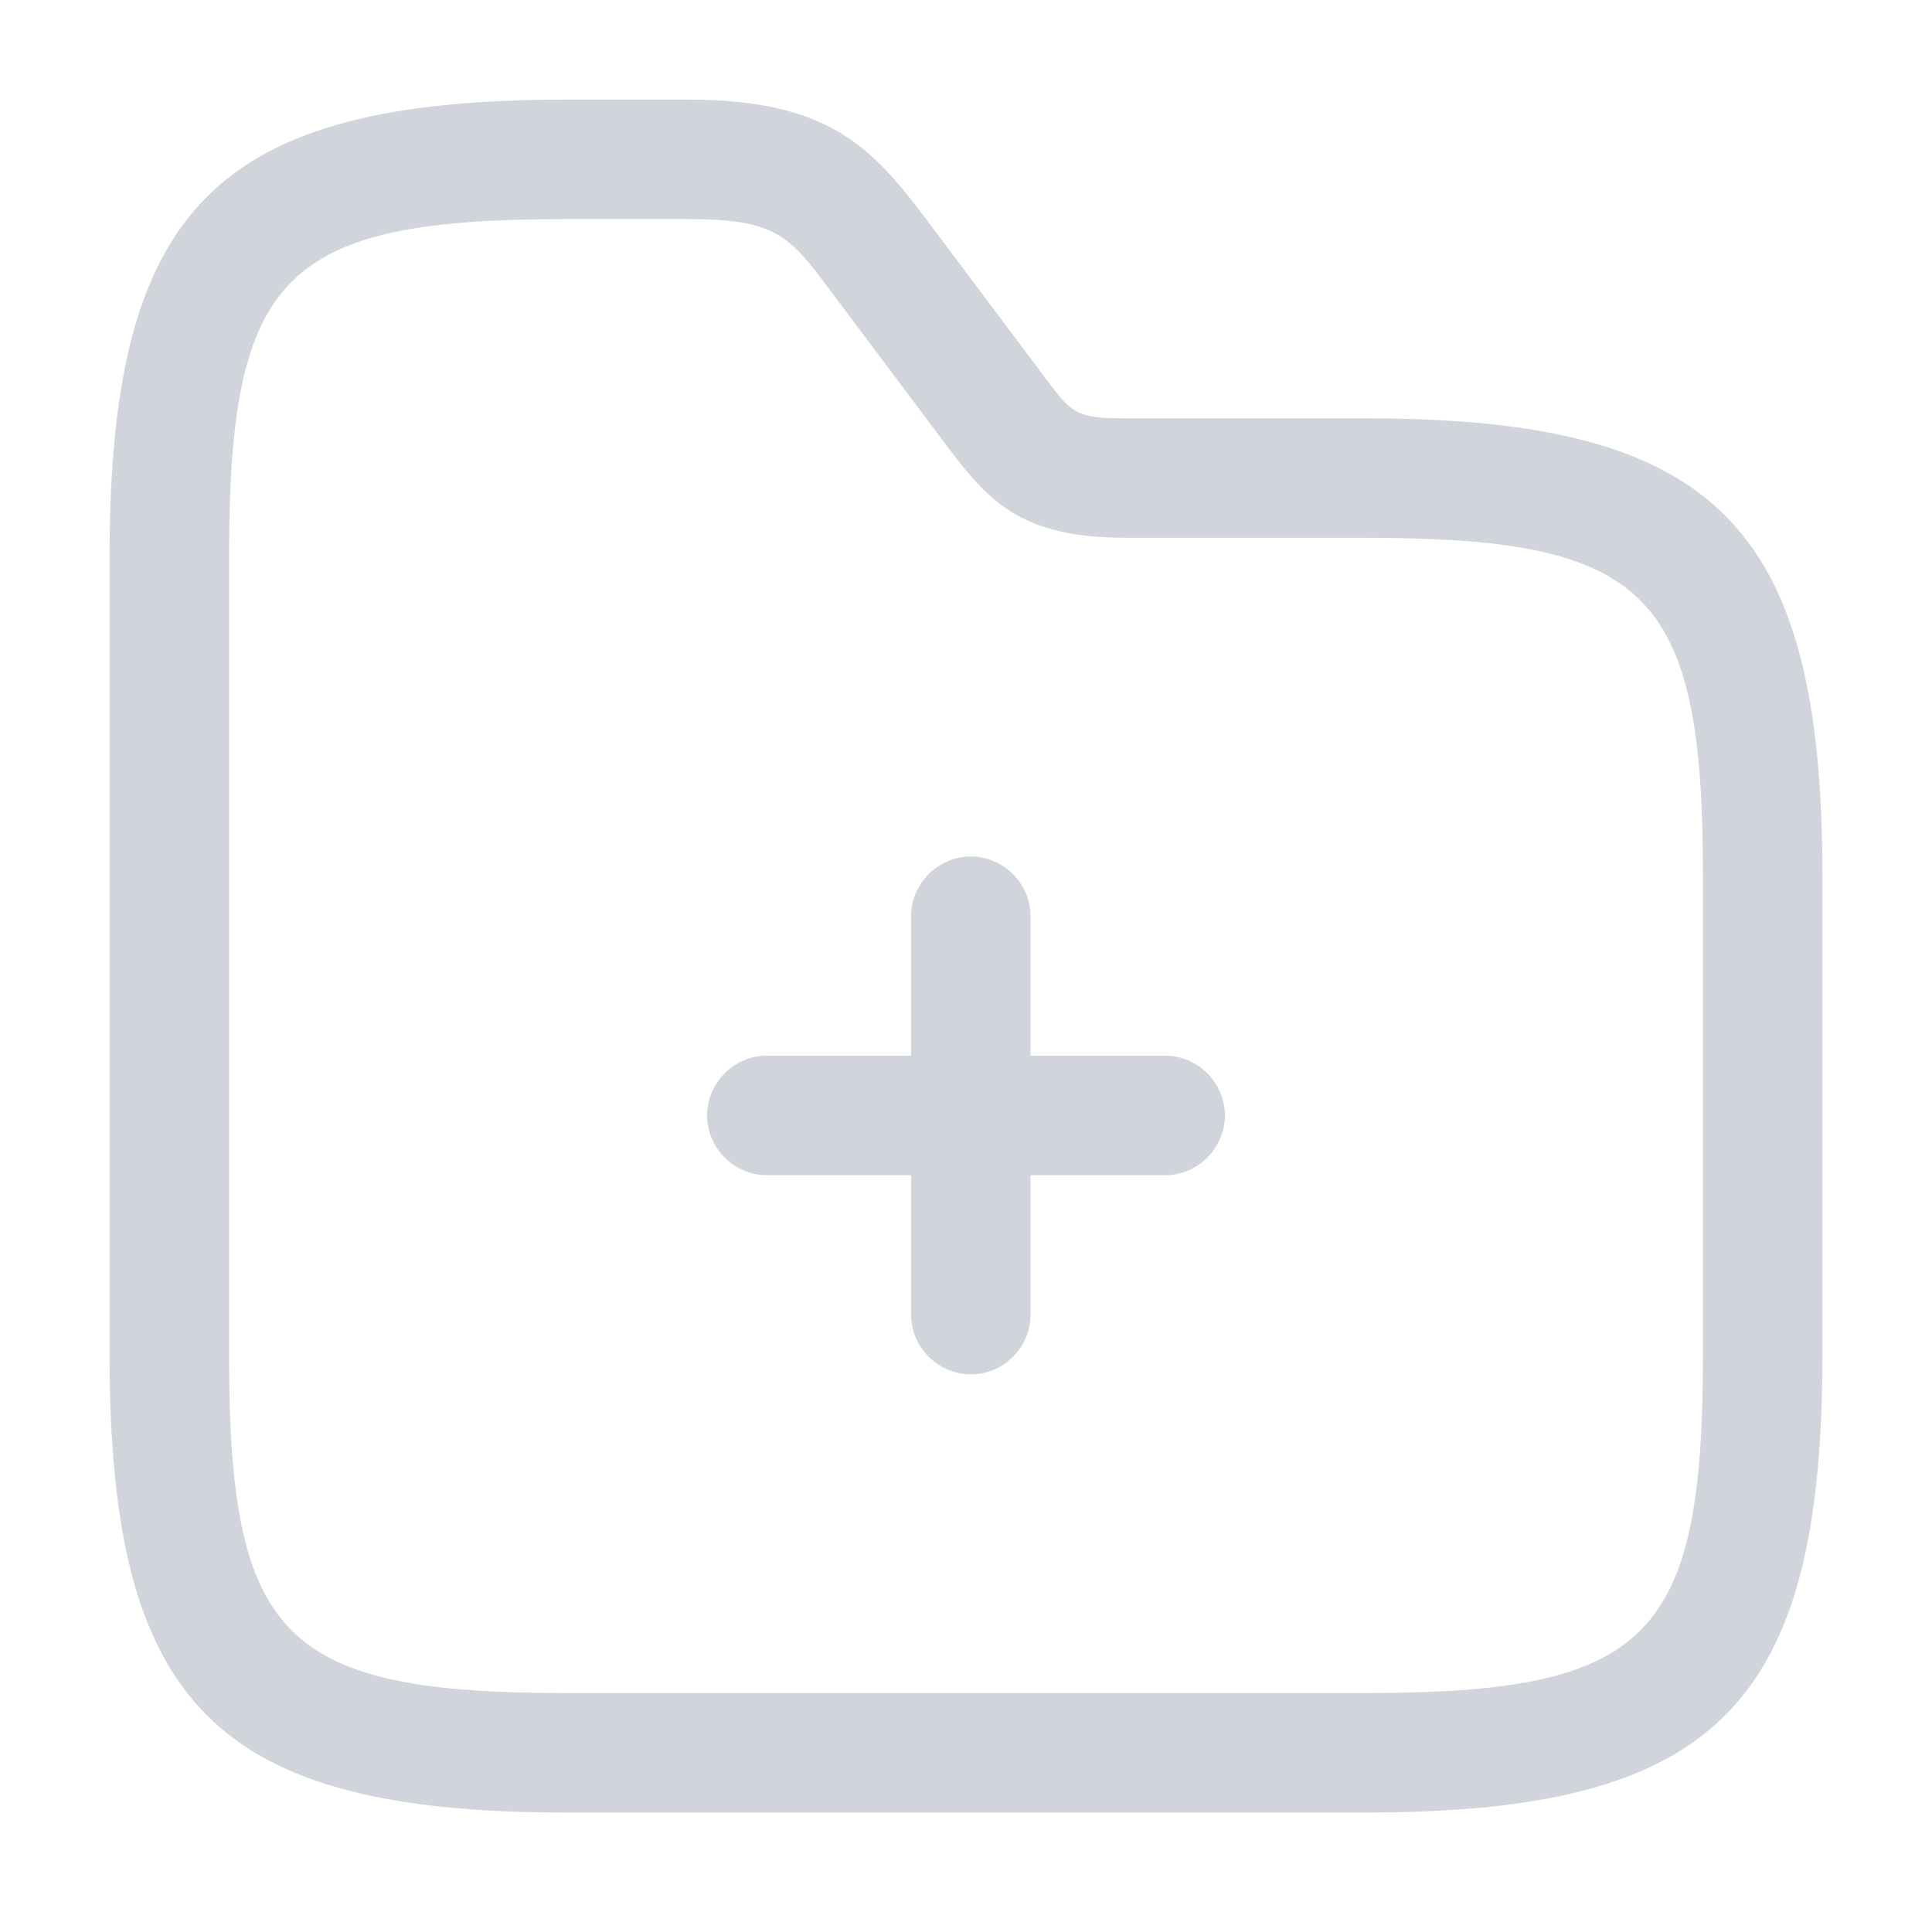 <svg width="97" height="96" viewBox="0 0 97 96" fill="none" xmlns="http://www.w3.org/2000/svg">
<path d="M48.742 69C47.102 69 45.742 67.64 45.742 66V46C45.742 44.36 47.102 43 48.742 43C50.382 43 51.742 44.36 51.742 46V66C51.742 67.64 50.382 69 48.742 69Z" fill="#D1D5DB"/>
<path d="M58.5 59H38.5C36.86 59 35.5 57.64 35.5 56C35.5 54.36 36.86 53 38.5 53H58.5C60.14 53 61.5 54.36 61.5 56C61.5 57.64 60.14 59 58.5 59Z" fill="#D1D5DB"/>
<path d="M68.5 91H28.5C10.86 91 5.5 85.64 5.5 68V28C5.5 10.36 10.86 5 28.5 5H34.5C41.5 5 43.7 7.28 46.5 11L52.5 19C53.82 20.76 54.02 21 56.5 21H68.5C86.14 21 91.5 26.36 91.5 44V68C91.5 85.64 86.14 91 68.5 91ZM28.5 11C14.22 11 11.5 13.72 11.5 28V68C11.5 82.28 14.22 85 28.5 85H68.5C82.78 85 85.5 82.28 85.5 68V44C85.5 29.72 82.78 27 68.5 27H56.5C51.38 27 49.7 25.24 47.7 22.6L41.7 14.6C39.62 11.84 39.02 11 34.5 11H28.5Z" fill="#D1D5DB"/>
</svg>
